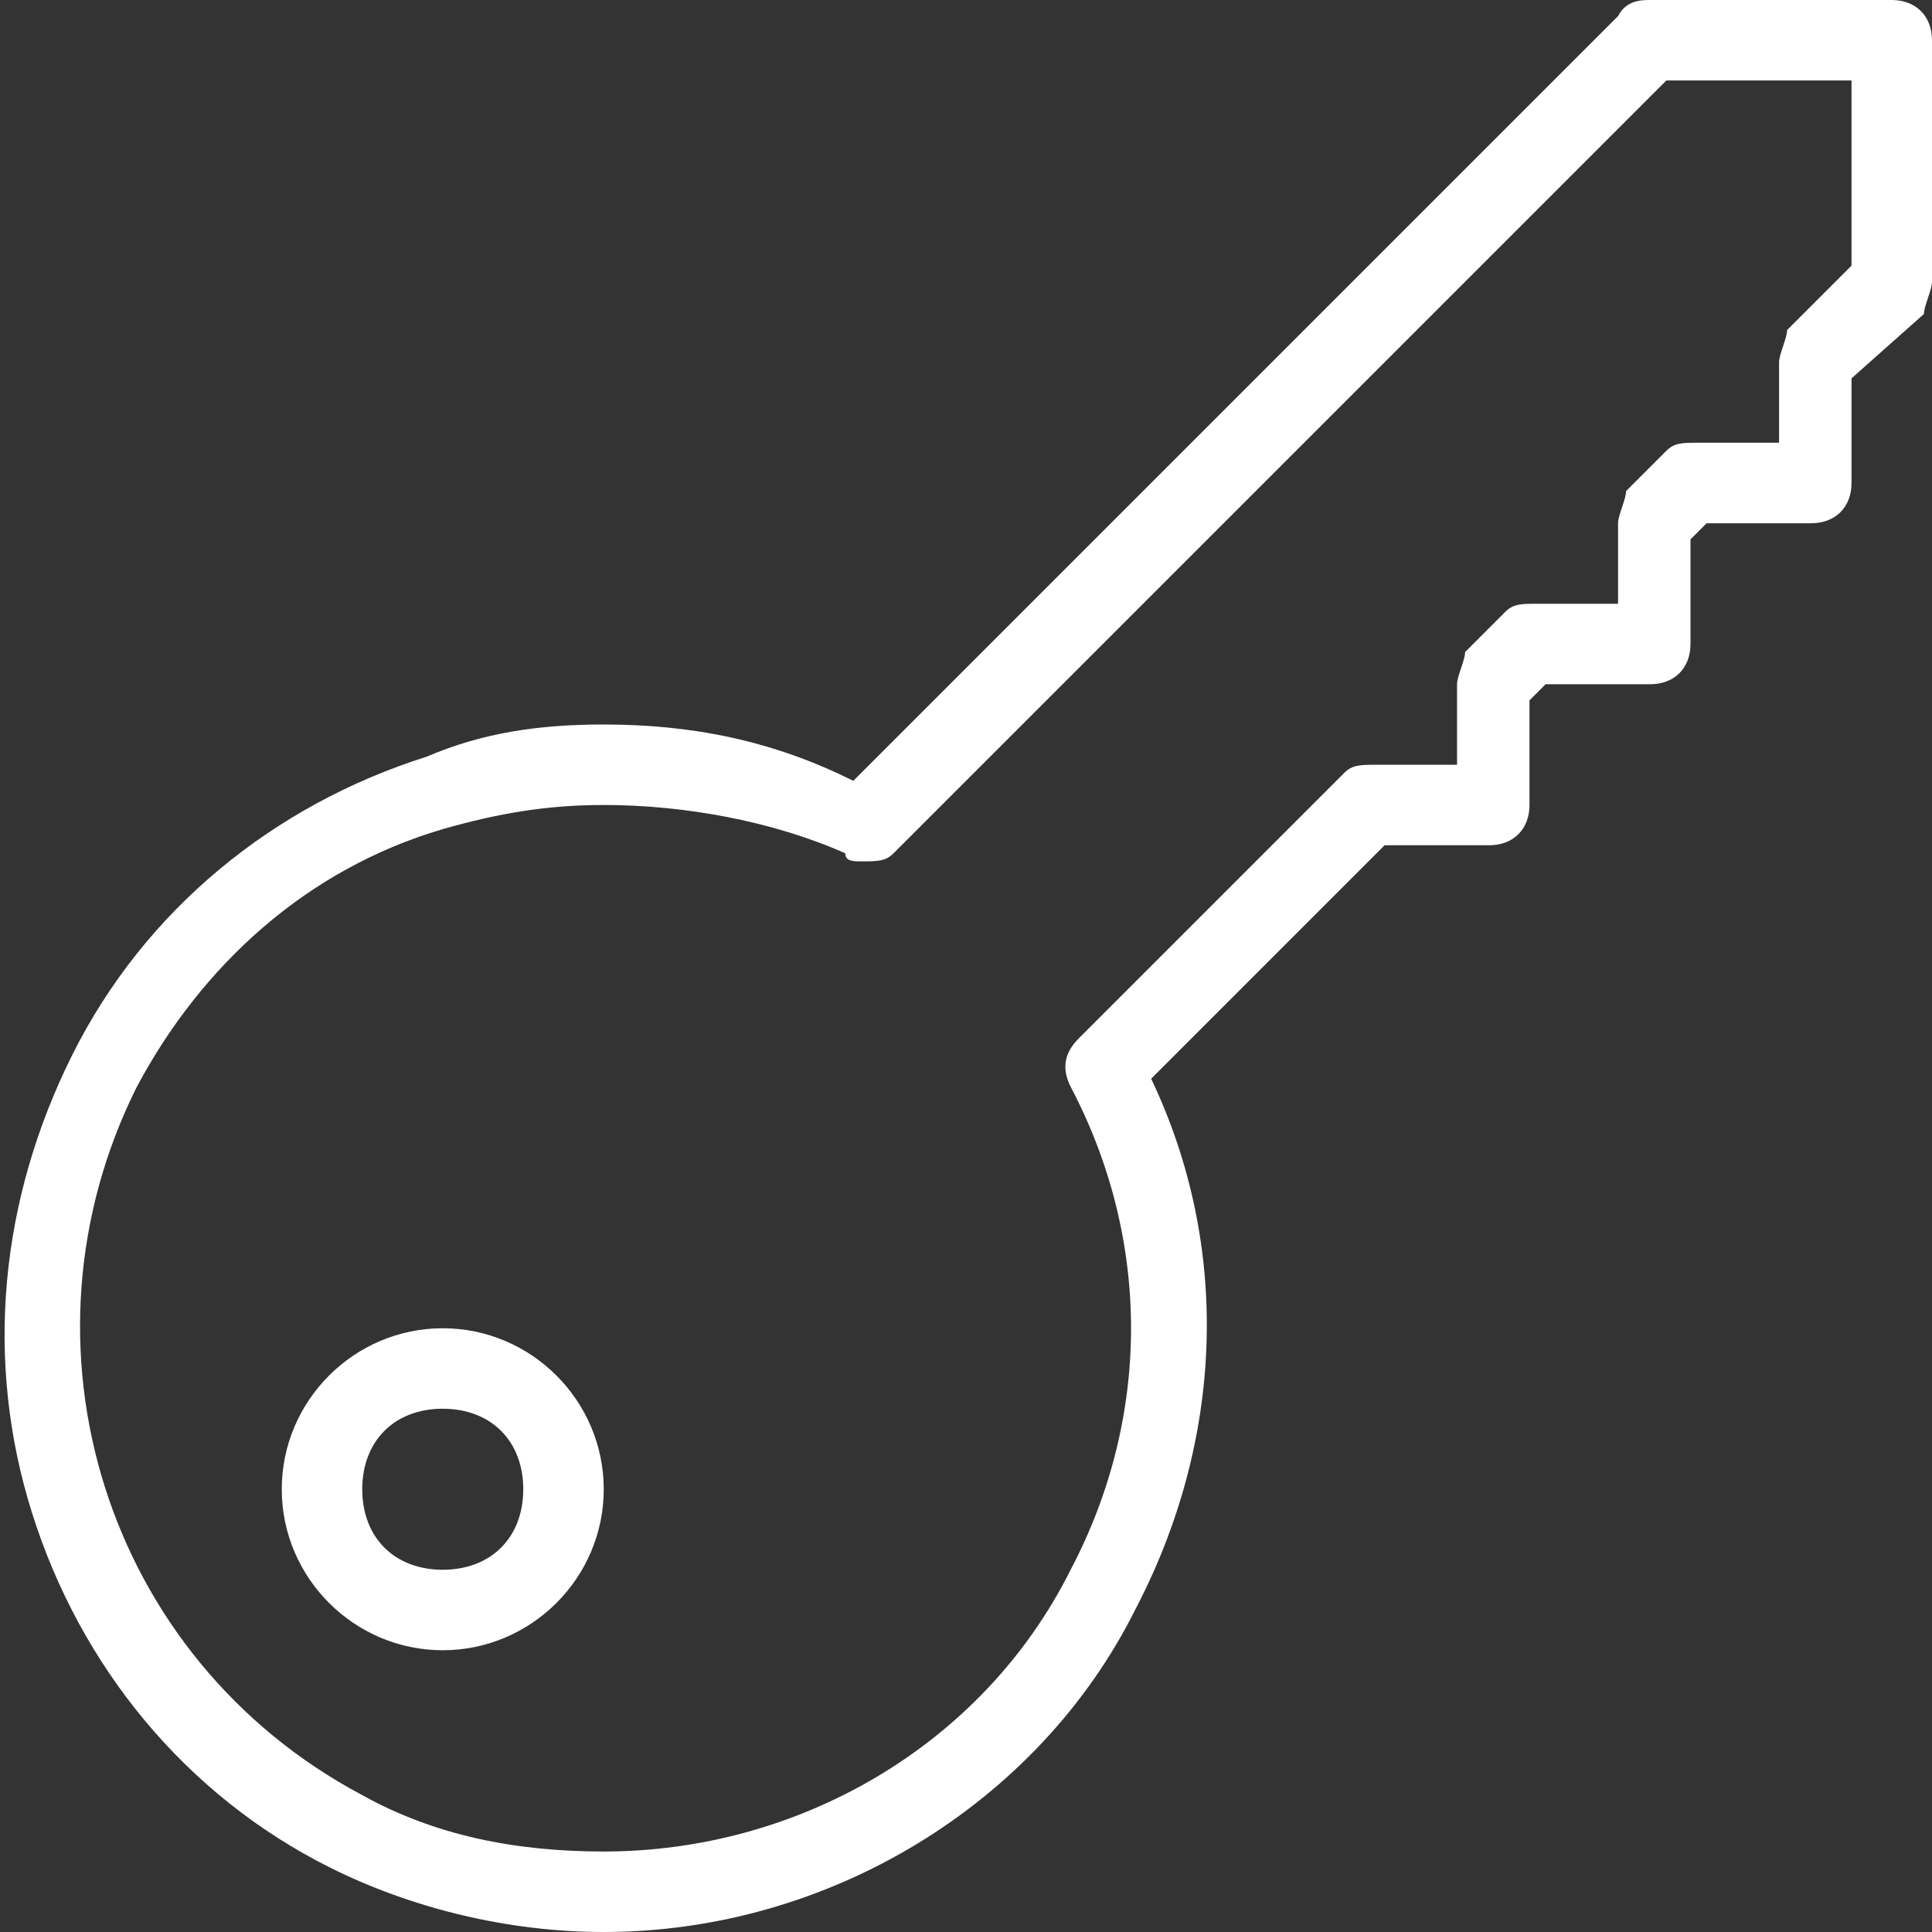 <svg width="50" height="50" viewBox="0 0 50 50" fill="none" xmlns="http://www.w3.org/2000/svg">
<rect x="0" y="0" width="50" height="50" fill="#333333" stroke="none"/>
<g clip-path="url(#clip0_801_254)">
<path d="M11.458 42.708C9.167 42.708 7.292 40.833 7.292 38.542C7.292 36.25 9.167 34.375 11.458 34.375C13.75 34.375 15.625 36.25 15.625 38.542C15.625 40.833 13.75 42.708 11.458 42.708ZM11.458 36.458C10.208 36.458 9.375 37.292 9.375 38.542C9.375 39.792 10.208 40.625 11.458 40.625C12.708 40.625 13.542 39.792 13.542 38.542C13.542 37.292 12.708 36.458 11.458 36.458ZM15.625 50C13.125 50 10.625 49.375 8.542 48.333C4.792 46.458 2.083 43.125 0.833 39.167C-0.417 35.208 -4.22254e-05 31.042 1.875 27.292C3.75 23.542 7.083 20.833 11.042 19.583C12.5 18.958 13.958 18.75 15.625 18.75C17.917 18.75 20 19.167 22.083 20.208L41.875 0.417C42.083 9.31323e-08 42.5 0 42.708 0H48.958C49.583 0 50 0.417 50 1.042V7.292C50 7.5 49.792 7.917 49.792 8.125L47.917 9.792V12.5C47.917 13.125 47.5 13.542 46.875 13.542H44.167L43.75 13.958V16.667C43.75 17.292 43.333 17.708 42.708 17.708H40L39.583 18.125V20.833C39.583 21.458 39.167 21.875 38.542 21.875H35.833L29.792 27.917C31.875 32.292 31.667 37.292 29.375 41.667C26.875 46.667 21.458 50 15.625 50ZM15.625 20.833C14.167 20.833 12.917 21.042 11.458 21.458C7.917 22.5 5.208 25 3.542 28.125C0.208 34.792 2.708 42.917 9.375 46.458C11.25 47.5 13.333 47.917 15.625 47.917C20.625 47.917 25.417 45.208 27.708 40.625C29.792 36.667 29.792 32.083 27.708 28.125C27.5 27.708 27.5 27.292 27.917 26.875L34.792 20C35 19.792 35.208 19.792 35.625 19.792H37.708V17.708C37.708 17.5 37.917 17.083 37.917 16.875L38.958 15.833C39.167 15.625 39.375 15.625 39.792 15.625H41.875V13.542C41.875 13.333 42.083 12.917 42.083 12.708L43.125 11.667C43.333 11.458 43.542 11.458 43.958 11.458H46.042V9.375C46.042 9.167 46.25 8.75 46.25 8.542L47.917 6.875V2.083H43.125L23.125 22.083C22.917 22.292 22.708 22.292 22.292 22.292C22.083 22.292 21.875 22.292 21.875 22.083C20 21.25 17.708 20.833 15.625 20.833Z" fill="white"/>
</g>
<defs>
<clipPath id="clip0_801_254">
<rect width="50" height="50" fill="white"/>
</clipPath>
</defs>
</svg>
